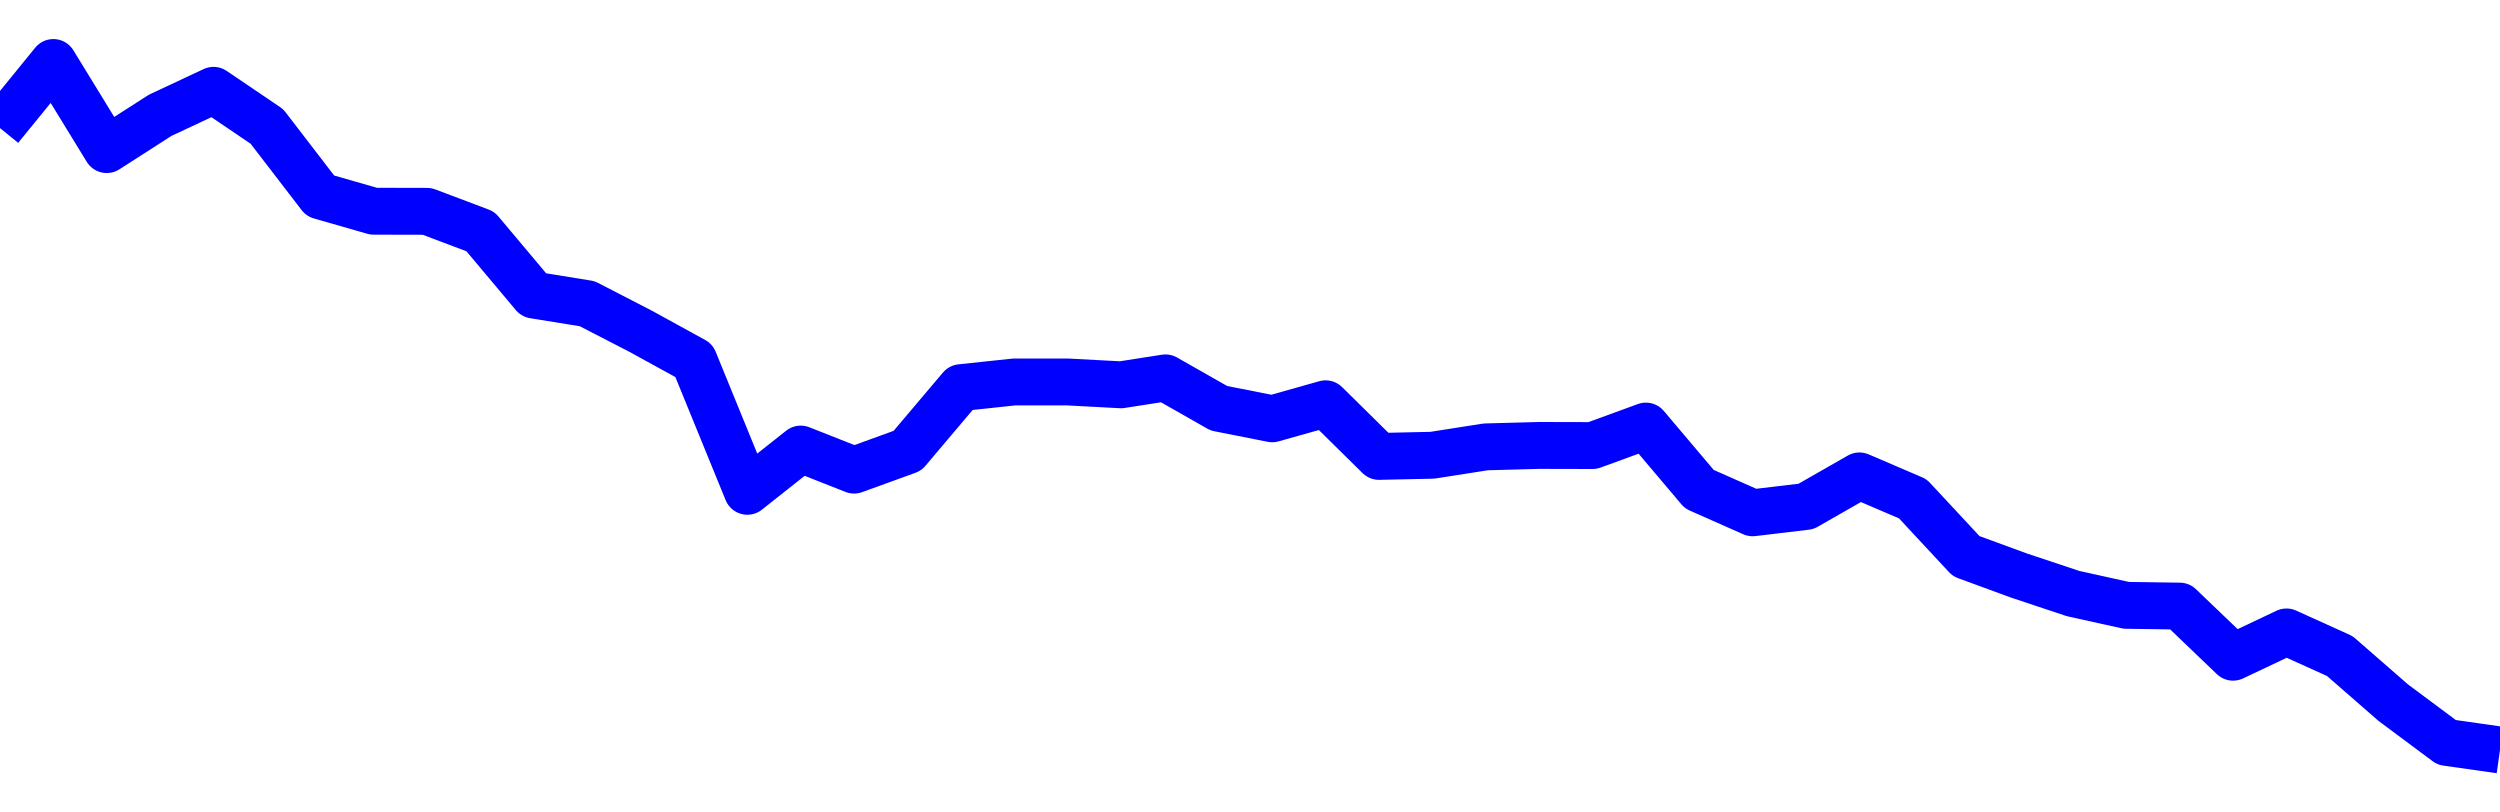 <svg xmlns="http://www.w3.org/2000/svg" fill="none" width="80" height="26"><polyline points="0,4.098 1.708,2 3.416,4.787 5.125,3.69 6.833,2.89 8.541,4.047 10.249,6.269 11.957,6.759 13.665,6.763 15.374,7.408 17.082,9.442 18.79,9.718 20.498,10.599 22.206,11.537 23.915,15.722 25.623,14.37 27.331,15.044 29.039,14.424 30.747,12.405 32.456,12.223 34.164,12.223 35.872,12.314 37.295,12.092 39.004,13.064 40.712,13.402 42.42,12.921 44.128,14.605 45.836,14.568 47.544,14.3 49.253,14.254 50.961,14.258 52.669,13.634 54.377,15.653 56.085,16.41 57.794,16.206 59.502,15.229 61.21,15.962 62.918,17.798 64.626,18.424 66.335,18.993 68.043,19.371 69.751,19.395 71.459,21.031 73.167,20.222 74.875,20.995 76.584,22.485 78.292,23.757 80,24 " stroke-linejoin="round" style="fill: transparent; stroke:blue; stroke-width:1.5" /></svg>